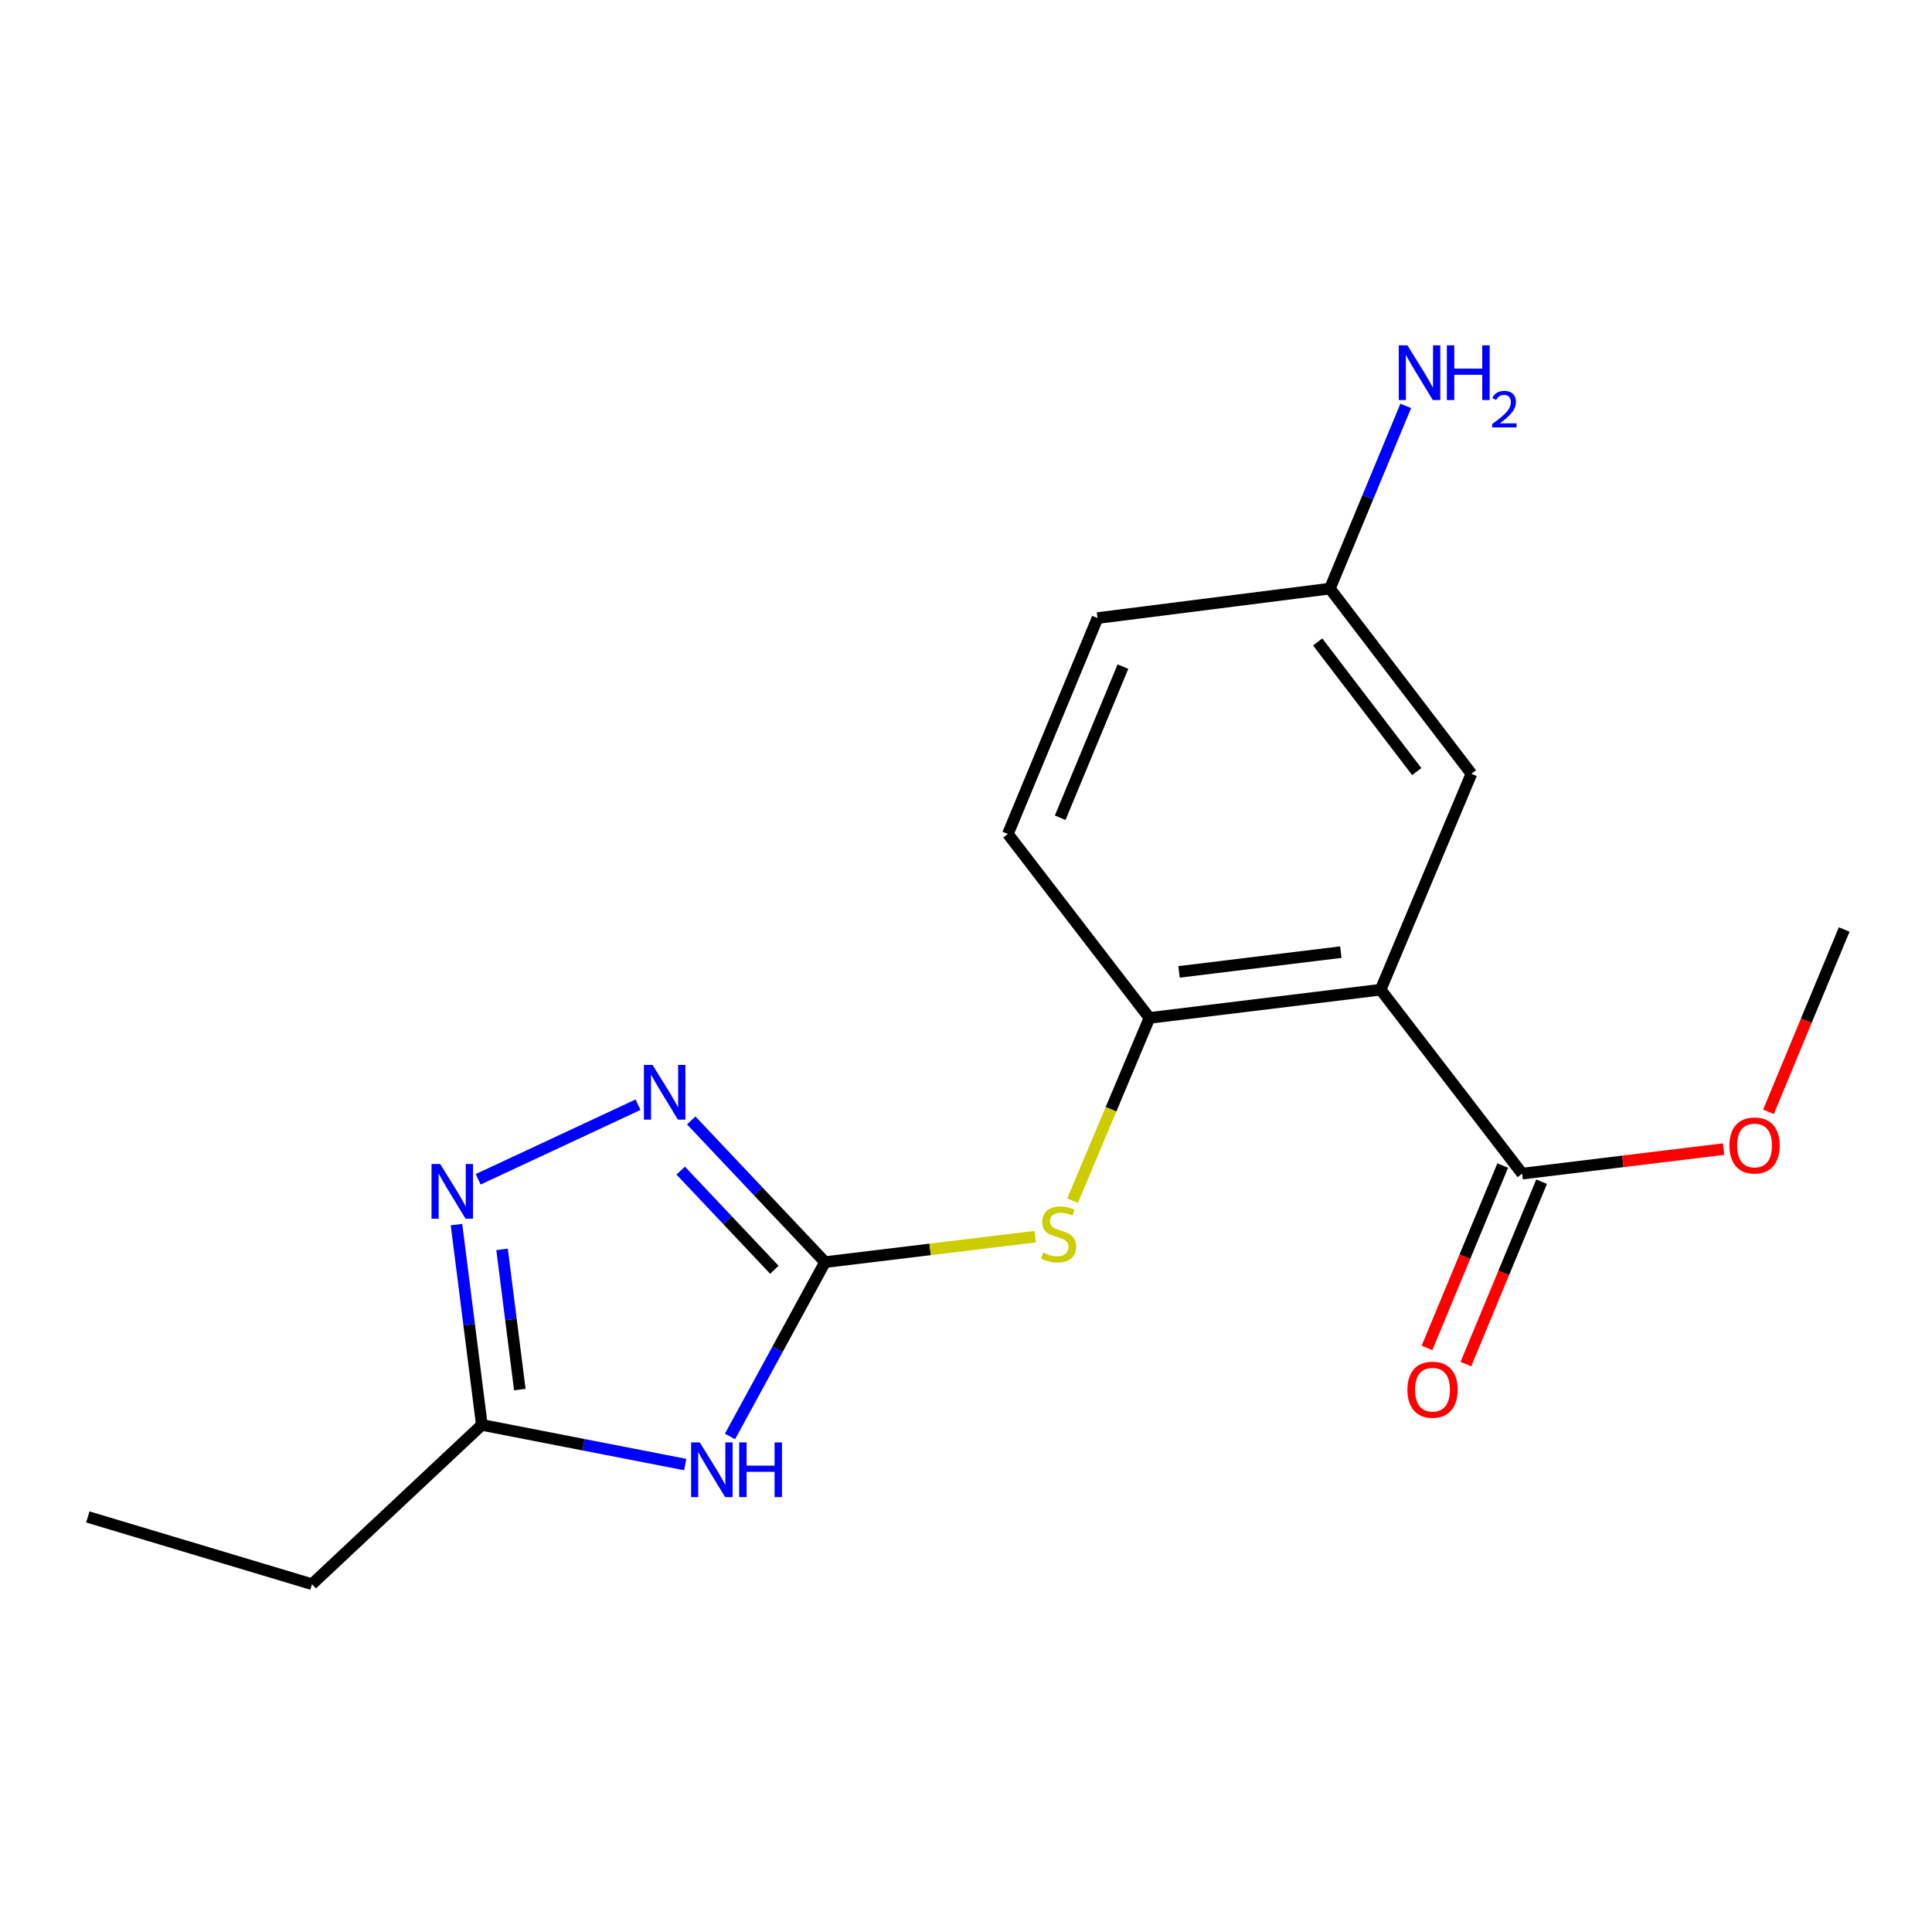 <?xml version='1.0' encoding='iso-8859-1'?>
<svg version='1.1' baseProfile='full'
              xmlns='http://www.w3.org/2000/svg'
                      xmlns:rdkit='http://www.rdkit.org/xml'
                      xmlns:xlink='http://www.w3.org/1999/xlink'
                  xml:space='preserve'
width='1000px' height='1000px' viewBox='0 0 1000 1000'>
<!-- END OF HEADER -->
<rect style='opacity:1.0;fill:#FFFFFF;stroke:none' width='1000' height='1000' x='0' y='0'> </rect>
<path class='bond-0' d='M 427.041,653.274 L 402.442,698.396' style='fill:none;fill-rule:evenodd;stroke:#000000;stroke-width:6px;stroke-linecap:butt;stroke-linejoin:miter;stroke-opacity:1' />
<path class='bond-0' d='M 402.442,698.396 L 377.842,743.519' style='fill:none;fill-rule:evenodd;stroke:#0000FF;stroke-width:6px;stroke-linecap:butt;stroke-linejoin:miter;stroke-opacity:1' />
<path class='bond-2' d='M 427.041,653.274 L 392.413,616.605' style='fill:none;fill-rule:evenodd;stroke:#000000;stroke-width:6px;stroke-linecap:butt;stroke-linejoin:miter;stroke-opacity:1' />
<path class='bond-2' d='M 392.413,616.605 L 357.784,579.937' style='fill:none;fill-rule:evenodd;stroke:#0000FF;stroke-width:6px;stroke-linecap:butt;stroke-linejoin:miter;stroke-opacity:1' />
<path class='bond-2' d='M 400.808,657.236 L 376.568,631.568' style='fill:none;fill-rule:evenodd;stroke:#000000;stroke-width:6px;stroke-linecap:butt;stroke-linejoin:miter;stroke-opacity:1' />
<path class='bond-2' d='M 376.568,631.568 L 352.328,605.9' style='fill:none;fill-rule:evenodd;stroke:#0000FF;stroke-width:6px;stroke-linecap:butt;stroke-linejoin:miter;stroke-opacity:1' />
<path class='bond-6' d='M 427.041,653.274 L 481.425,646.684' style='fill:none;fill-rule:evenodd;stroke:#000000;stroke-width:6px;stroke-linecap:butt;stroke-linejoin:miter;stroke-opacity:1' />
<path class='bond-6' d='M 481.425,646.684 L 535.809,640.093' style='fill:none;fill-rule:evenodd;stroke:#CCCC00;stroke-width:6px;stroke-linecap:butt;stroke-linejoin:miter;stroke-opacity:1' />
<path class='bond-5' d='M 354.682,758.054 L 302.042,747.791' style='fill:none;fill-rule:evenodd;stroke:#0000FF;stroke-width:6px;stroke-linecap:butt;stroke-linejoin:miter;stroke-opacity:1' />
<path class='bond-5' d='M 302.042,747.791 L 249.403,737.529' style='fill:none;fill-rule:evenodd;stroke:#000000;stroke-width:6px;stroke-linecap:butt;stroke-linejoin:miter;stroke-opacity:1' />
<path class='bond-1' d='M 714.615,512.26 L 594.958,526.874' style='fill:none;fill-rule:evenodd;stroke:#000000;stroke-width:6px;stroke-linecap:butt;stroke-linejoin:miter;stroke-opacity:1' />
<path class='bond-1' d='M 694.024,492.82 L 610.264,503.049' style='fill:none;fill-rule:evenodd;stroke:#000000;stroke-width:6px;stroke-linecap:butt;stroke-linejoin:miter;stroke-opacity:1' />
<path class='bond-7' d='M 714.615,512.26 L 787.864,607.472' style='fill:none;fill-rule:evenodd;stroke:#000000;stroke-width:6px;stroke-linecap:butt;stroke-linejoin:miter;stroke-opacity:1' />
<path class='bond-8' d='M 714.615,512.26 L 761.603,400.509' style='fill:none;fill-rule:evenodd;stroke:#000000;stroke-width:6px;stroke-linecap:butt;stroke-linejoin:miter;stroke-opacity:1' />
<path class='bond-3' d='M 330.249,571.789 L 247.491,610.401' style='fill:none;fill-rule:evenodd;stroke:#0000FF;stroke-width:6px;stroke-linecap:butt;stroke-linejoin:miter;stroke-opacity:1' />
<path class='bond-18' d='M 236.277,633.855 L 242.84,685.692' style='fill:none;fill-rule:evenodd;stroke:#0000FF;stroke-width:6px;stroke-linecap:butt;stroke-linejoin:miter;stroke-opacity:1' />
<path class='bond-18' d='M 242.84,685.692 L 249.403,737.529' style='fill:none;fill-rule:evenodd;stroke:#000000;stroke-width:6px;stroke-linecap:butt;stroke-linejoin:miter;stroke-opacity:1' />
<path class='bond-18' d='M 259.867,646.669 L 264.46,682.955' style='fill:none;fill-rule:evenodd;stroke:#0000FF;stroke-width:6px;stroke-linecap:butt;stroke-linejoin:miter;stroke-opacity:1' />
<path class='bond-18' d='M 264.46,682.955 L 269.054,719.241' style='fill:none;fill-rule:evenodd;stroke:#000000;stroke-width:6px;stroke-linecap:butt;stroke-linejoin:miter;stroke-opacity:1' />
<path class='bond-4' d='M 594.958,526.874 L 575.054,574.173' style='fill:none;fill-rule:evenodd;stroke:#000000;stroke-width:6px;stroke-linecap:butt;stroke-linejoin:miter;stroke-opacity:1' />
<path class='bond-4' d='M 575.054,574.173 L 555.15,621.473' style='fill:none;fill-rule:evenodd;stroke:#CCCC00;stroke-width:6px;stroke-linecap:butt;stroke-linejoin:miter;stroke-opacity:1' />
<path class='bond-10' d='M 594.958,526.874 L 521.672,431.661' style='fill:none;fill-rule:evenodd;stroke:#000000;stroke-width:6px;stroke-linecap:butt;stroke-linejoin:miter;stroke-opacity:1' />
<path class='bond-15' d='M 249.403,737.529 L 161.491,819.968' style='fill:none;fill-rule:evenodd;stroke:#000000;stroke-width:6px;stroke-linecap:butt;stroke-linejoin:miter;stroke-opacity:1' />
<path class='bond-9' d='M 777.8,603.294 L 758.203,650.497' style='fill:none;fill-rule:evenodd;stroke:#000000;stroke-width:6px;stroke-linecap:butt;stroke-linejoin:miter;stroke-opacity:1' />
<path class='bond-9' d='M 758.203,650.497 L 738.606,697.7' style='fill:none;fill-rule:evenodd;stroke:#FF0000;stroke-width:6px;stroke-linecap:butt;stroke-linejoin:miter;stroke-opacity:1' />
<path class='bond-9' d='M 797.928,611.65 L 778.33,658.853' style='fill:none;fill-rule:evenodd;stroke:#000000;stroke-width:6px;stroke-linecap:butt;stroke-linejoin:miter;stroke-opacity:1' />
<path class='bond-9' d='M 778.33,658.853 L 758.733,706.056' style='fill:none;fill-rule:evenodd;stroke:#FF0000;stroke-width:6px;stroke-linecap:butt;stroke-linejoin:miter;stroke-opacity:1' />
<path class='bond-12' d='M 787.864,607.472 L 839.992,601.123' style='fill:none;fill-rule:evenodd;stroke:#000000;stroke-width:6px;stroke-linecap:butt;stroke-linejoin:miter;stroke-opacity:1' />
<path class='bond-12' d='M 839.992,601.123 L 892.121,594.774' style='fill:none;fill-rule:evenodd;stroke:#FF0000;stroke-width:6px;stroke-linecap:butt;stroke-linejoin:miter;stroke-opacity:1' />
<path class='bond-19' d='M 761.603,400.509 L 688.354,304.656' style='fill:none;fill-rule:evenodd;stroke:#000000;stroke-width:6px;stroke-linecap:butt;stroke-linejoin:miter;stroke-opacity:1' />
<path class='bond-19' d='M 733.3,399.364 L 682.025,332.266' style='fill:none;fill-rule:evenodd;stroke:#000000;stroke-width:6px;stroke-linecap:butt;stroke-linejoin:miter;stroke-opacity:1' />
<path class='bond-14' d='M 521.672,431.661 L 568.067,319.911' style='fill:none;fill-rule:evenodd;stroke:#000000;stroke-width:6px;stroke-linecap:butt;stroke-linejoin:miter;stroke-opacity:1' />
<path class='bond-14' d='M 548.759,423.255 L 581.236,345.03' style='fill:none;fill-rule:evenodd;stroke:#000000;stroke-width:6px;stroke-linecap:butt;stroke-linejoin:miter;stroke-opacity:1' />
<path class='bond-11' d='M 688.354,304.656 L 568.067,319.911' style='fill:none;fill-rule:evenodd;stroke:#000000;stroke-width:6px;stroke-linecap:butt;stroke-linejoin:miter;stroke-opacity:1' />
<path class='bond-13' d='M 688.354,304.656 L 707.984,257.373' style='fill:none;fill-rule:evenodd;stroke:#000000;stroke-width:6px;stroke-linecap:butt;stroke-linejoin:miter;stroke-opacity:1' />
<path class='bond-13' d='M 707.984,257.373 L 727.614,210.09' style='fill:none;fill-rule:evenodd;stroke:#0000FF;stroke-width:6px;stroke-linecap:butt;stroke-linejoin:miter;stroke-opacity:1' />
<path class='bond-16' d='M 915.353,575.478 L 934.949,528.293' style='fill:none;fill-rule:evenodd;stroke:#FF0000;stroke-width:6px;stroke-linecap:butt;stroke-linejoin:miter;stroke-opacity:1' />
<path class='bond-16' d='M 934.949,528.293 L 954.545,481.108' style='fill:none;fill-rule:evenodd;stroke:#000000;stroke-width:6px;stroke-linecap:butt;stroke-linejoin:miter;stroke-opacity:1' />
<path class='bond-17' d='M 161.491,819.968 L 45.455,785.159' style='fill:none;fill-rule:evenodd;stroke:#000000;stroke-width:6px;stroke-linecap:butt;stroke-linejoin:miter;stroke-opacity:1' />
<path  class='atom-1' d='M 362.194 746.579
L 371.474 761.579
Q 372.394 763.059, 373.874 765.739
Q 375.354 768.419, 375.434 768.579
L 375.434 746.579
L 379.194 746.579
L 379.194 774.899
L 375.314 774.899
L 365.354 758.499
Q 364.194 756.579, 362.954 754.379
Q 361.754 752.179, 361.394 751.499
L 361.394 774.899
L 357.714 774.899
L 357.714 746.579
L 362.194 746.579
' fill='#0000FF'/>
<path  class='atom-1' d='M 382.594 746.579
L 386.434 746.579
L 386.434 758.619
L 400.914 758.619
L 400.914 746.579
L 404.754 746.579
L 404.754 774.899
L 400.914 774.899
L 400.914 761.819
L 386.434 761.819
L 386.434 774.899
L 382.594 774.899
L 382.594 746.579
' fill='#0000FF'/>
<path  class='atom-3' d='M 337.761 551.203
L 347.041 566.203
Q 347.961 567.683, 349.441 570.363
Q 350.921 573.043, 351.001 573.203
L 351.001 551.203
L 354.761 551.203
L 354.761 579.523
L 350.881 579.523
L 340.921 563.123
Q 339.761 561.203, 338.521 559.003
Q 337.321 556.803, 336.961 556.123
L 336.961 579.523
L 333.281 579.523
L 333.281 551.203
L 337.761 551.203
' fill='#0000FF'/>
<path  class='atom-4' d='M 227.839 602.489
L 237.119 617.489
Q 238.039 618.969, 239.519 621.649
Q 240.999 624.329, 241.079 624.489
L 241.079 602.489
L 244.839 602.489
L 244.839 630.809
L 240.959 630.809
L 230.999 614.409
Q 229.839 612.489, 228.599 610.289
Q 227.399 608.089, 227.039 607.409
L 227.039 630.809
L 223.359 630.809
L 223.359 602.489
L 227.839 602.489
' fill='#0000FF'/>
<path  class='atom-7' d='M 539.933 648.344
Q 540.253 648.464, 541.573 649.024
Q 542.893 649.584, 544.333 649.944
Q 545.813 650.264, 547.253 650.264
Q 549.933 650.264, 551.493 648.984
Q 553.053 647.664, 553.053 645.384
Q 553.053 643.824, 552.253 642.864
Q 551.493 641.904, 550.293 641.384
Q 549.093 640.864, 547.093 640.264
Q 544.573 639.504, 543.053 638.784
Q 541.573 638.064, 540.493 636.544
Q 539.453 635.024, 539.453 632.464
Q 539.453 628.904, 541.853 626.704
Q 544.293 624.504, 549.093 624.504
Q 552.373 624.504, 556.093 626.064
L 555.173 629.144
Q 551.773 627.744, 549.213 627.744
Q 546.453 627.744, 544.933 628.904
Q 543.413 630.024, 543.453 631.984
Q 543.453 633.504, 544.213 634.424
Q 545.013 635.344, 546.133 635.864
Q 547.293 636.384, 549.213 636.984
Q 551.773 637.784, 553.293 638.584
Q 554.813 639.384, 555.893 641.024
Q 557.013 642.624, 557.013 645.384
Q 557.013 649.304, 554.373 651.424
Q 551.773 653.504, 547.413 653.504
Q 544.893 653.504, 542.973 652.944
Q 541.093 652.424, 538.853 651.504
L 539.933 648.344
' fill='#CCCC00'/>
<path  class='atom-10' d='M 728.469 719.303
Q 728.469 712.503, 731.829 708.703
Q 735.189 704.903, 741.469 704.903
Q 747.749 704.903, 751.109 708.703
Q 754.469 712.503, 754.469 719.303
Q 754.469 726.183, 751.069 730.103
Q 747.669 733.983, 741.469 733.983
Q 735.229 733.983, 731.829 730.103
Q 728.469 726.223, 728.469 719.303
M 741.469 730.783
Q 745.789 730.783, 748.109 727.903
Q 750.469 724.983, 750.469 719.303
Q 750.469 713.743, 748.109 710.943
Q 745.789 708.103, 741.469 708.103
Q 737.149 708.103, 734.789 710.903
Q 732.469 713.703, 732.469 719.303
Q 732.469 725.023, 734.789 727.903
Q 737.149 730.783, 741.469 730.783
' fill='#FF0000'/>
<path  class='atom-13' d='M 895.15 592.902
Q 895.15 586.102, 898.51 582.302
Q 901.87 578.502, 908.15 578.502
Q 914.43 578.502, 917.79 582.302
Q 921.15 586.102, 921.15 592.902
Q 921.15 599.782, 917.75 603.702
Q 914.35 607.582, 908.15 607.582
Q 901.91 607.582, 898.51 603.702
Q 895.15 599.822, 895.15 592.902
M 908.15 604.382
Q 912.47 604.382, 914.79 601.502
Q 917.15 598.582, 917.15 592.902
Q 917.15 587.342, 914.79 584.542
Q 912.47 581.702, 908.15 581.702
Q 903.83 581.702, 901.47 584.502
Q 899.15 587.302, 899.15 592.902
Q 899.15 598.622, 901.47 601.502
Q 903.83 604.382, 908.15 604.382
' fill='#FF0000'/>
<path  class='atom-14' d='M 728.489 178.745
L 737.769 193.745
Q 738.689 195.225, 740.169 197.905
Q 741.649 200.585, 741.729 200.745
L 741.729 178.745
L 745.489 178.745
L 745.489 207.065
L 741.609 207.065
L 731.649 190.665
Q 730.489 188.745, 729.249 186.545
Q 728.049 184.345, 727.689 183.665
L 727.689 207.065
L 724.009 207.065
L 724.009 178.745
L 728.489 178.745
' fill='#0000FF'/>
<path  class='atom-14' d='M 748.889 178.745
L 752.729 178.745
L 752.729 190.785
L 767.209 190.785
L 767.209 178.745
L 771.049 178.745
L 771.049 207.065
L 767.209 207.065
L 767.209 193.985
L 752.729 193.985
L 752.729 207.065
L 748.889 207.065
L 748.889 178.745
' fill='#0000FF'/>
<path  class='atom-14' d='M 772.422 206.071
Q 773.108 204.303, 774.745 203.326
Q 776.382 202.323, 778.652 202.323
Q 781.477 202.323, 783.061 203.854
Q 784.645 205.385, 784.645 208.104
Q 784.645 210.876, 782.586 213.463
Q 780.553 216.051, 776.329 219.113
L 784.962 219.113
L 784.962 221.225
L 772.369 221.225
L 772.369 219.456
Q 775.854 216.975, 777.913 215.127
Q 779.999 213.279, 781.002 211.615
Q 782.005 209.952, 782.005 208.236
Q 782.005 206.441, 781.107 205.438
Q 780.21 204.435, 778.652 204.435
Q 777.147 204.435, 776.144 205.042
Q 775.141 205.649, 774.428 206.995
L 772.422 206.071
' fill='#0000FF'/>
</svg>
